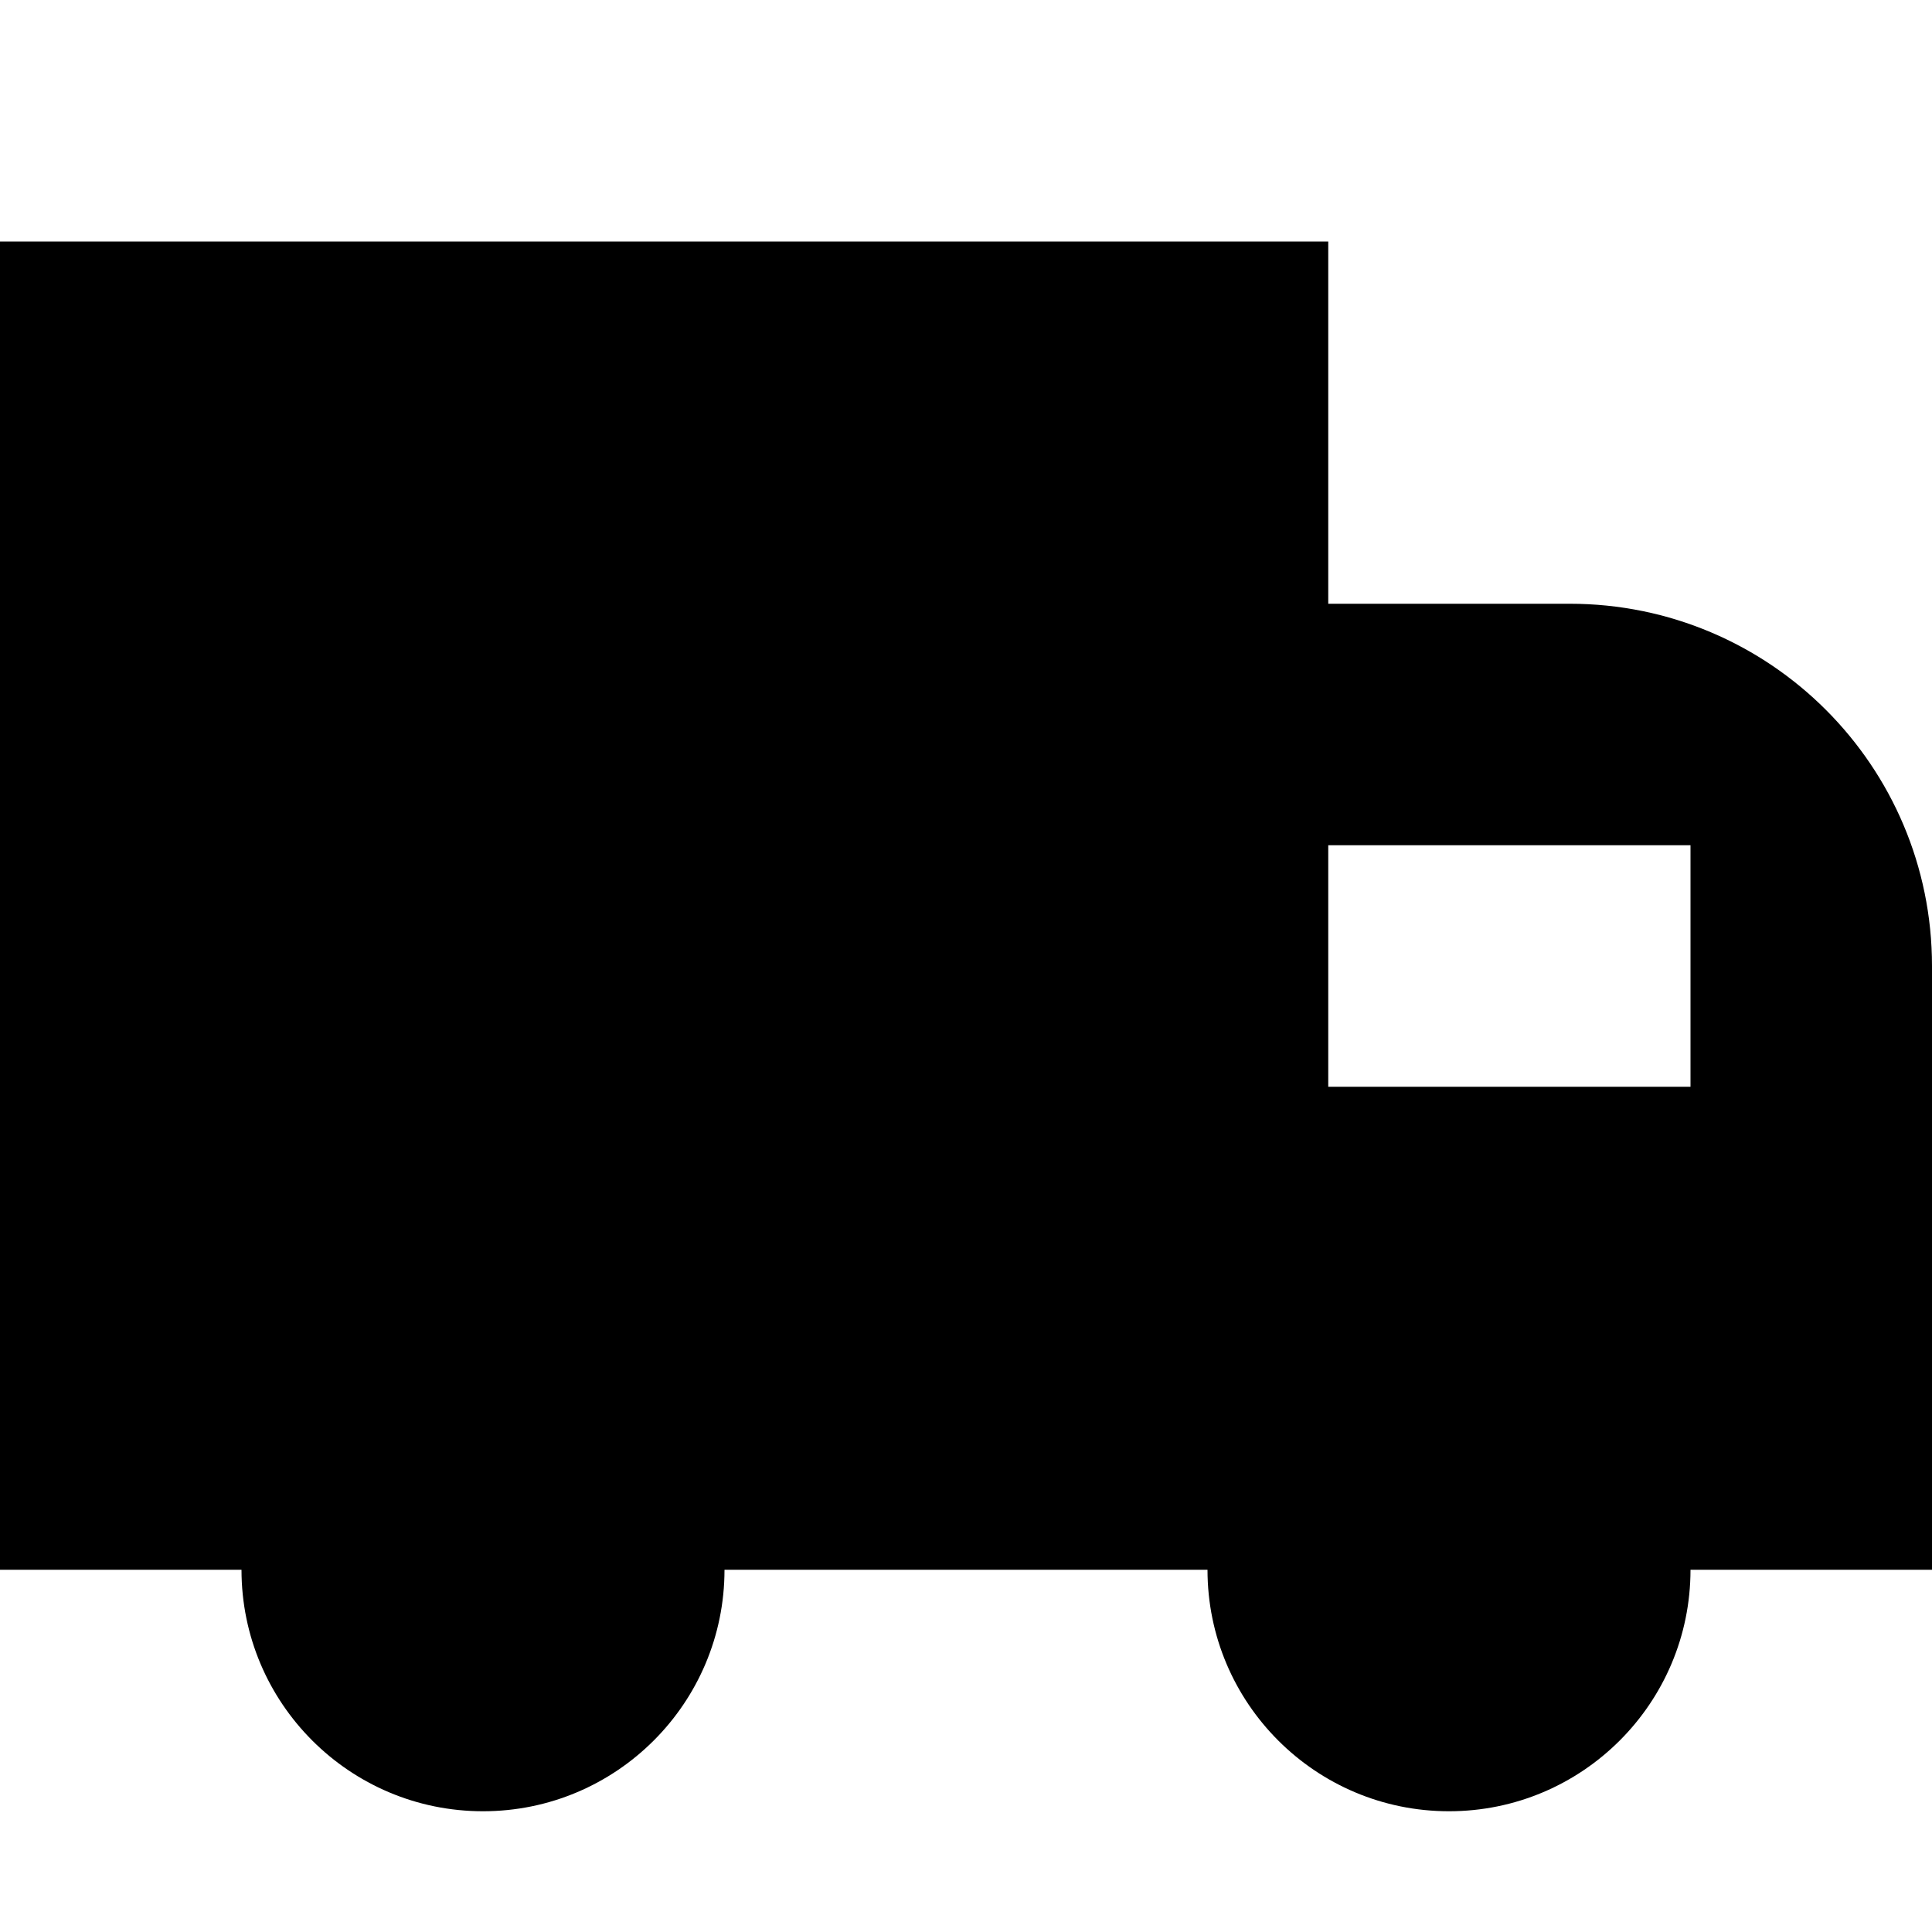 <svg xmlns="http://www.w3.org/2000/svg" width="40" height="40" viewBox="0 0 40 40" fill="none"><path fill-rule="evenodd" clip-rule="evenodd" d="M27.5 5H0V32.5H5C5 35.261 7.239 37.5 10 37.5C12.761 37.5 15 35.261 15 32.5H25C25 35.261 27.238 37.5 30 37.5C32.761 37.5 35 35.261 35 32.5H40V20C40 15.858 36.642 12.5 32.5 12.5H27.5V5ZM27.5 17.5V22.5H35V17.5H27.5Z" fill="black"></path></svg>